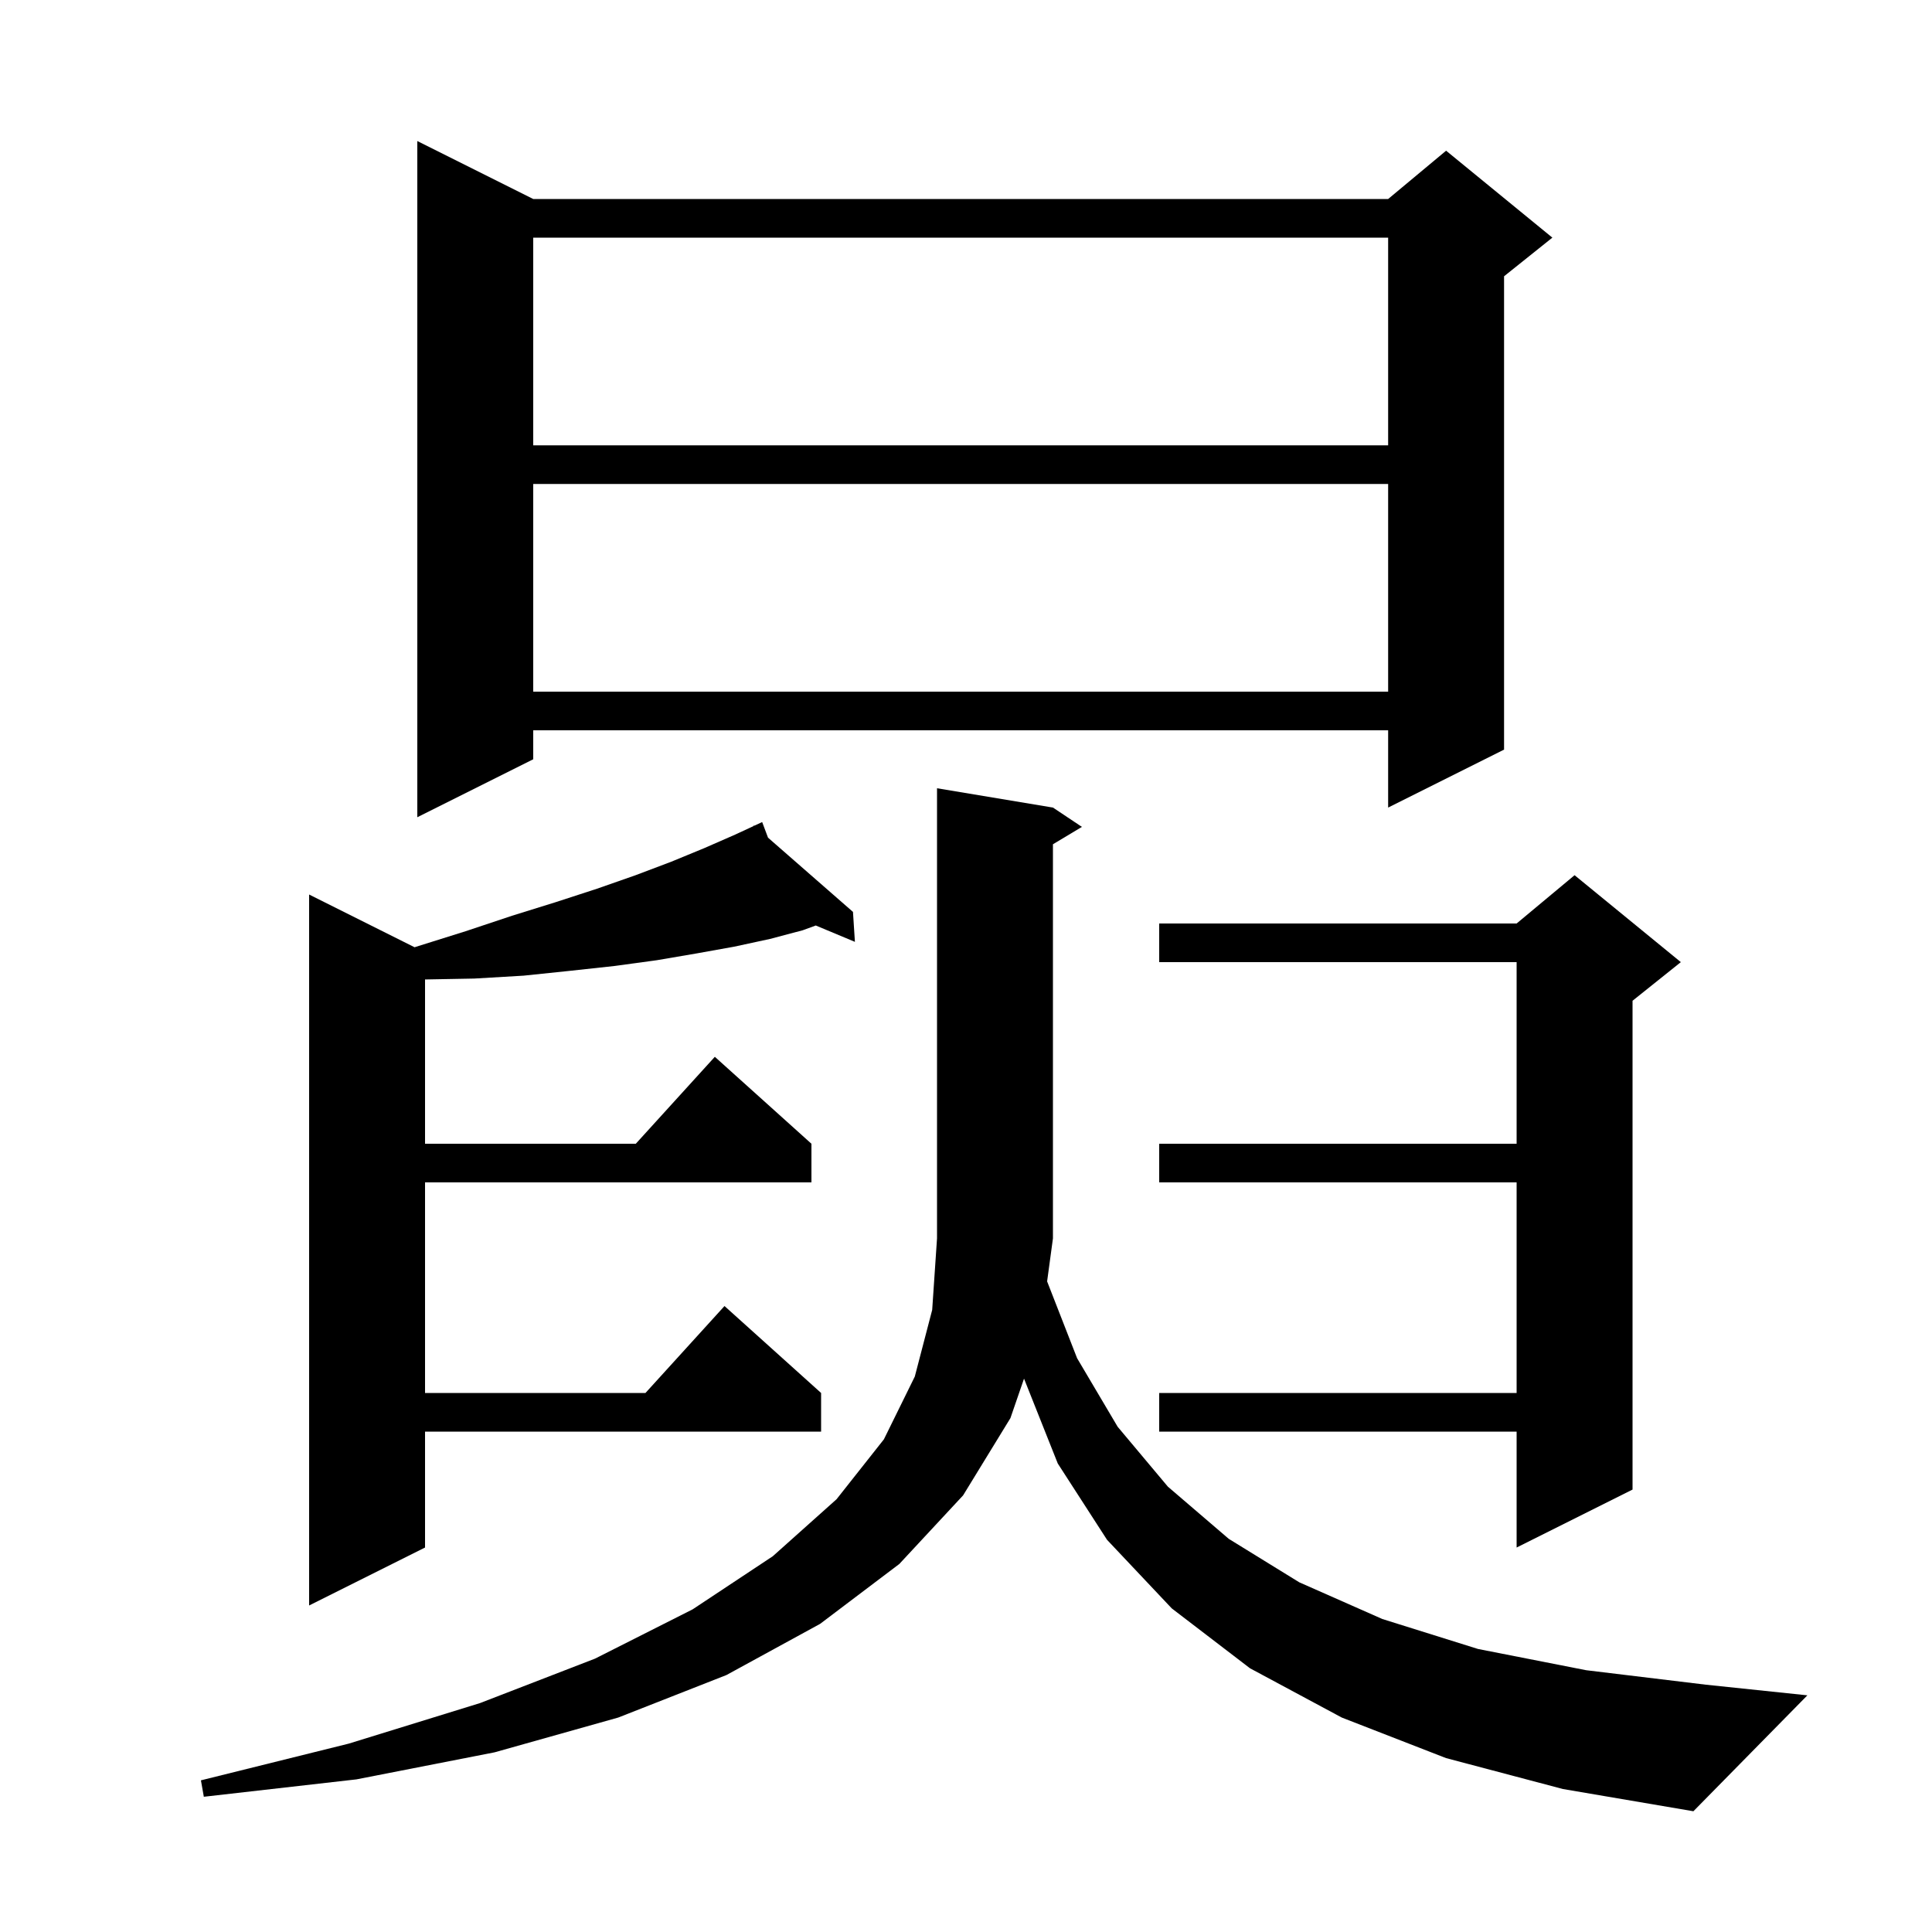 <svg xmlns="http://www.w3.org/2000/svg" xmlns:xlink="http://www.w3.org/1999/xlink" version="1.1" baseProfile="full" viewBox="0 0 200 200" width="200" height="200"><g fill="currentColor"><path d="M 111.5 140.6 L 115.7 147.7 L 120.9 153.9 L 127.2 159.3 L 134.5 163.8 L 143.1 167.6 L 153.0 170.7 L 164.2 172.9 L 176.6 174.4 L 187.1 175.5 L 175.3 187.5 L 161.8 185.2 L 149.7 182.0 L 138.9 177.8 L 129.4 172.7 L 121.3 166.5 L 114.6 159.4 L 109.5 151.5 L 106.007 142.716 L 104.6 146.8 L 99.7 154.8 L 93.1 161.9 L 84.9 168.1 L 75.2 173.4 L 64.0 177.8 L 51.2 181.4 L 36.9 184.2 L 21.1 186.0 L 20.8 184.3 L 36.1 180.5 L 49.7 176.3 L 61.6 171.7 L 71.7 166.6 L 80.0 161.1 L 86.6 155.2 L 91.5 149.0 L 94.7 142.5 L 96.5 135.6 L 97.0 128.2 L 97.0 81.6 L 109.0 83.6 L 112.0 85.6 L 109.0 87.4 L 109.0 128.2 L 108.397 132.65 Z M 79.506 86.716 L 88.3 94.4 L 88.5 97.5 L 84.449 95.807 L 83.1 96.3 L 79.7 97.2 L 76.0 98.0 L 72.1 98.7 L 68.0 99.4 L 63.6 100.0 L 59.0 100.5 L 54.2 101.0 L 49.1 101.3 L 44.0 101.394 L 44.0 118.4 L 65.818 118.4 L 74.0 109.4 L 84.0 118.4 L 84.0 122.4 L 44.0 122.4 L 44.0 144.2 L 66.818 144.2 L 75.0 135.2 L 85.0 144.2 L 85.0 148.2 L 44.0 148.2 L 44.0 160.2 L 32.0 166.2 L 32.0 92.6 L 42.917 98.059 L 43.1 98.0 L 48.2 96.4 L 53.0 94.8 L 57.5 93.4 L 61.8 92.0 L 65.8 90.6 L 69.5 89.2 L 72.9 87.8 L 76.1 86.4 L 78.045 85.497 L 78.0 85.4 L 78.088 85.477 L 78.9 85.1 Z M 174.0 99.6 L 169.0 103.6 L 169.0 154.2 L 157.0 160.2 L 157.0 148.2 L 120.0 148.2 L 120.0 144.2 L 157.0 144.2 L 157.0 122.4 L 120.0 122.4 L 120.0 118.4 L 157.0 118.4 L 157.0 99.6 L 120.0 99.6 L 120.0 95.6 L 157.0 95.6 L 163.0 90.6 Z M 55.2 20.6 L 143.7 20.6 L 149.7 15.6 L 160.7 24.6 L 155.7 28.6 L 155.7 77.6 L 143.7 83.6 L 143.7 75.6 L 55.2 75.6 L 55.2 78.6 L 43.2 84.6 L 43.2 14.6 Z M 55.2 50.1 L 55.2 71.6 L 143.7 71.6 L 143.7 50.1 Z M 55.2 24.6 L 55.2 46.1 L 143.7 46.1 L 143.7 24.6 Z "/></g></svg>